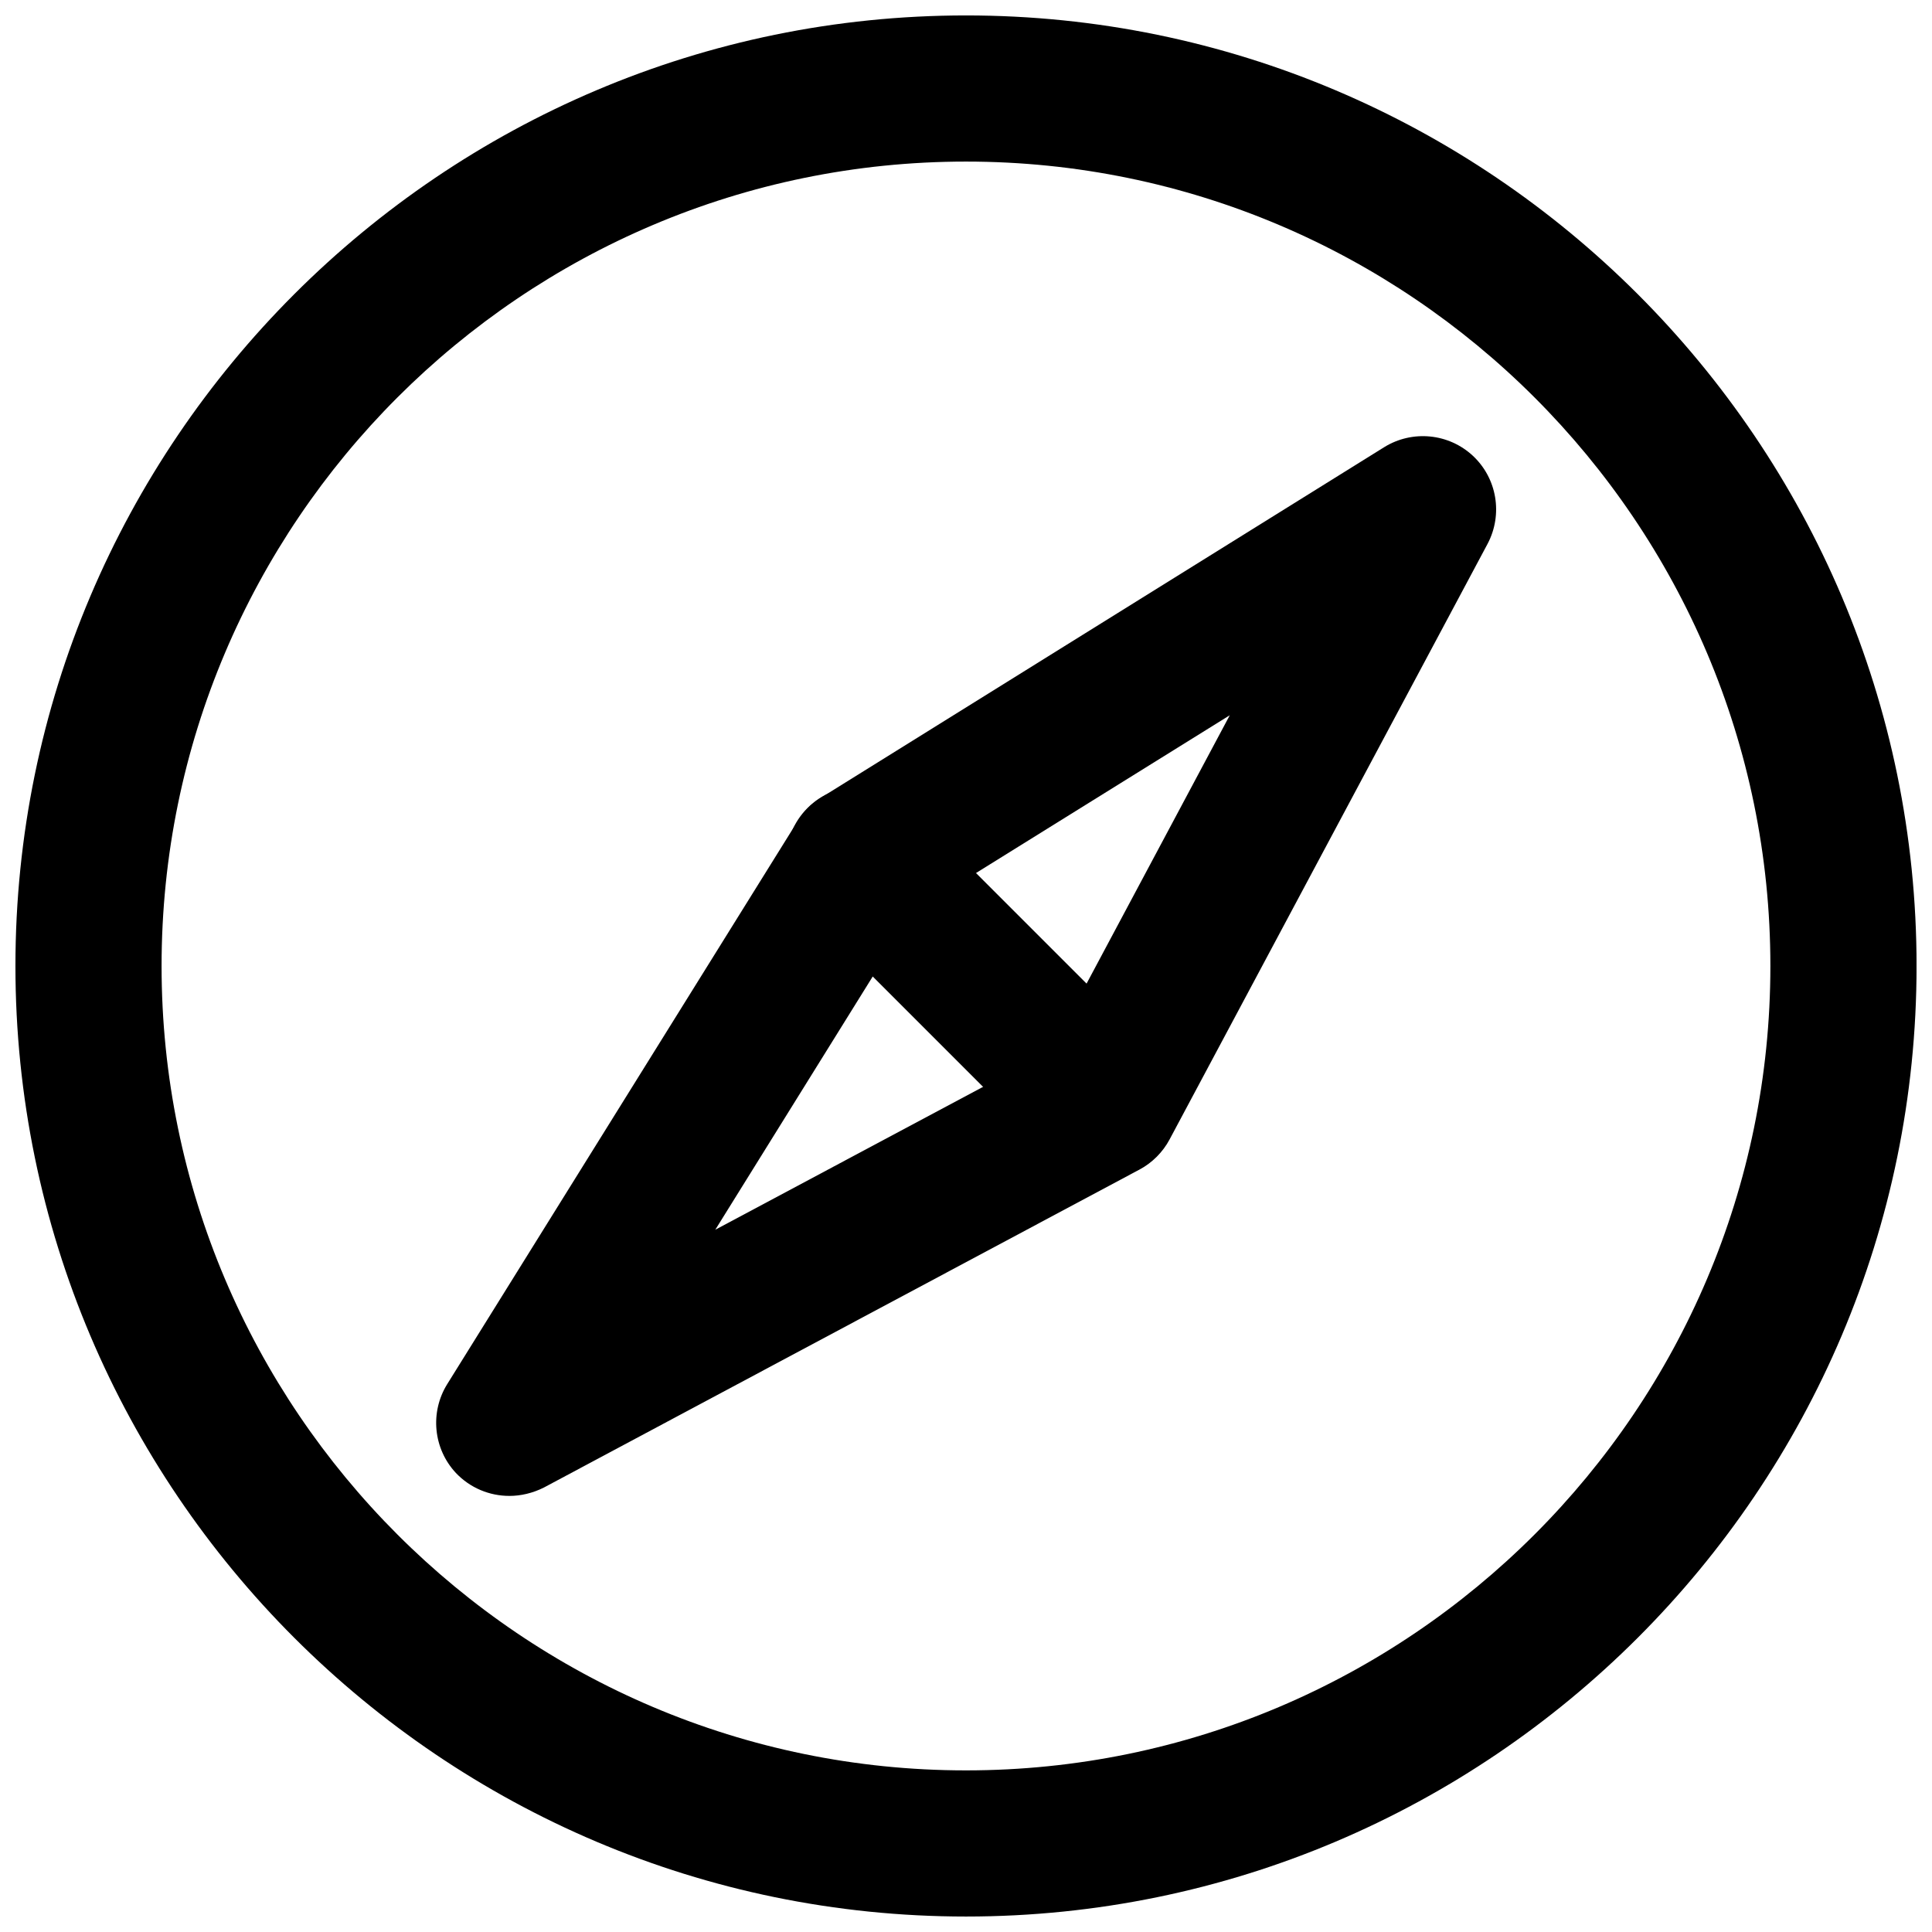<?xml version="1.0" encoding="UTF-8"?>
<!-- The Best Svg Icon site in the world: iconSvg.co, Visit us! https://iconsvg.co -->
<svg width="800px" height="800px" version="1.1" viewBox="144 144 512 512" xmlns="http://www.w3.org/2000/svg">
 <defs>
  <clipPath id="a">
   <path d="m148.09 148.09h503.81v503.81h-503.81z"/>
  </clipPath>
 </defs>
 <g clip-path="url(#a)">
  <path d="m400 651.9c-138.86 0-251.91-113.04-251.91-251.9 0-138.86 113.04-251.91 251.91-251.91s251.91 113.04 251.91 251.91c-0.004 138.86-113.05 251.9-251.91 251.9zm0-465.08c-117.56 0-213.18 95.617-213.18 213.18 0 117.55 95.617 213.17 213.18 213.17 117.55 0 213.17-95.617 213.17-213.17 0-117.56-95.617-213.18-213.17-213.18z"/>
 </g>
 <path d="m278.98 540.43c-5.246 0-10.391-2.098-14.168-6.086-5.984-6.402-6.926-16.059-2.309-23.512l92.891-149.25c1.574-2.519 3.672-4.617 6.191-6.191l149.25-92.891c7.453-4.617 17.109-3.672 23.512 2.309 6.402 5.984 7.977 15.535 3.883 23.301l-84.281 157.86c-1.785 3.359-4.617 6.191-7.977 7.977l-157.86 84.281c-2.945 1.473-6.094 2.207-9.137 2.207zm106.85-154.61-52.27 84.074 88.902-47.441 47.441-88.902z"/>
 <path d="m436.73 456.15c-4.934 0-9.867-1.891-13.75-5.668l-64.969-64.969c-7.559-7.559-7.559-19.836 0-27.395s19.836-7.559 27.395 0l64.969 64.969c7.559 7.559 7.559 19.836 0 27.395-3.672 3.777-8.605 5.668-13.645 5.668z"/>
</svg>
